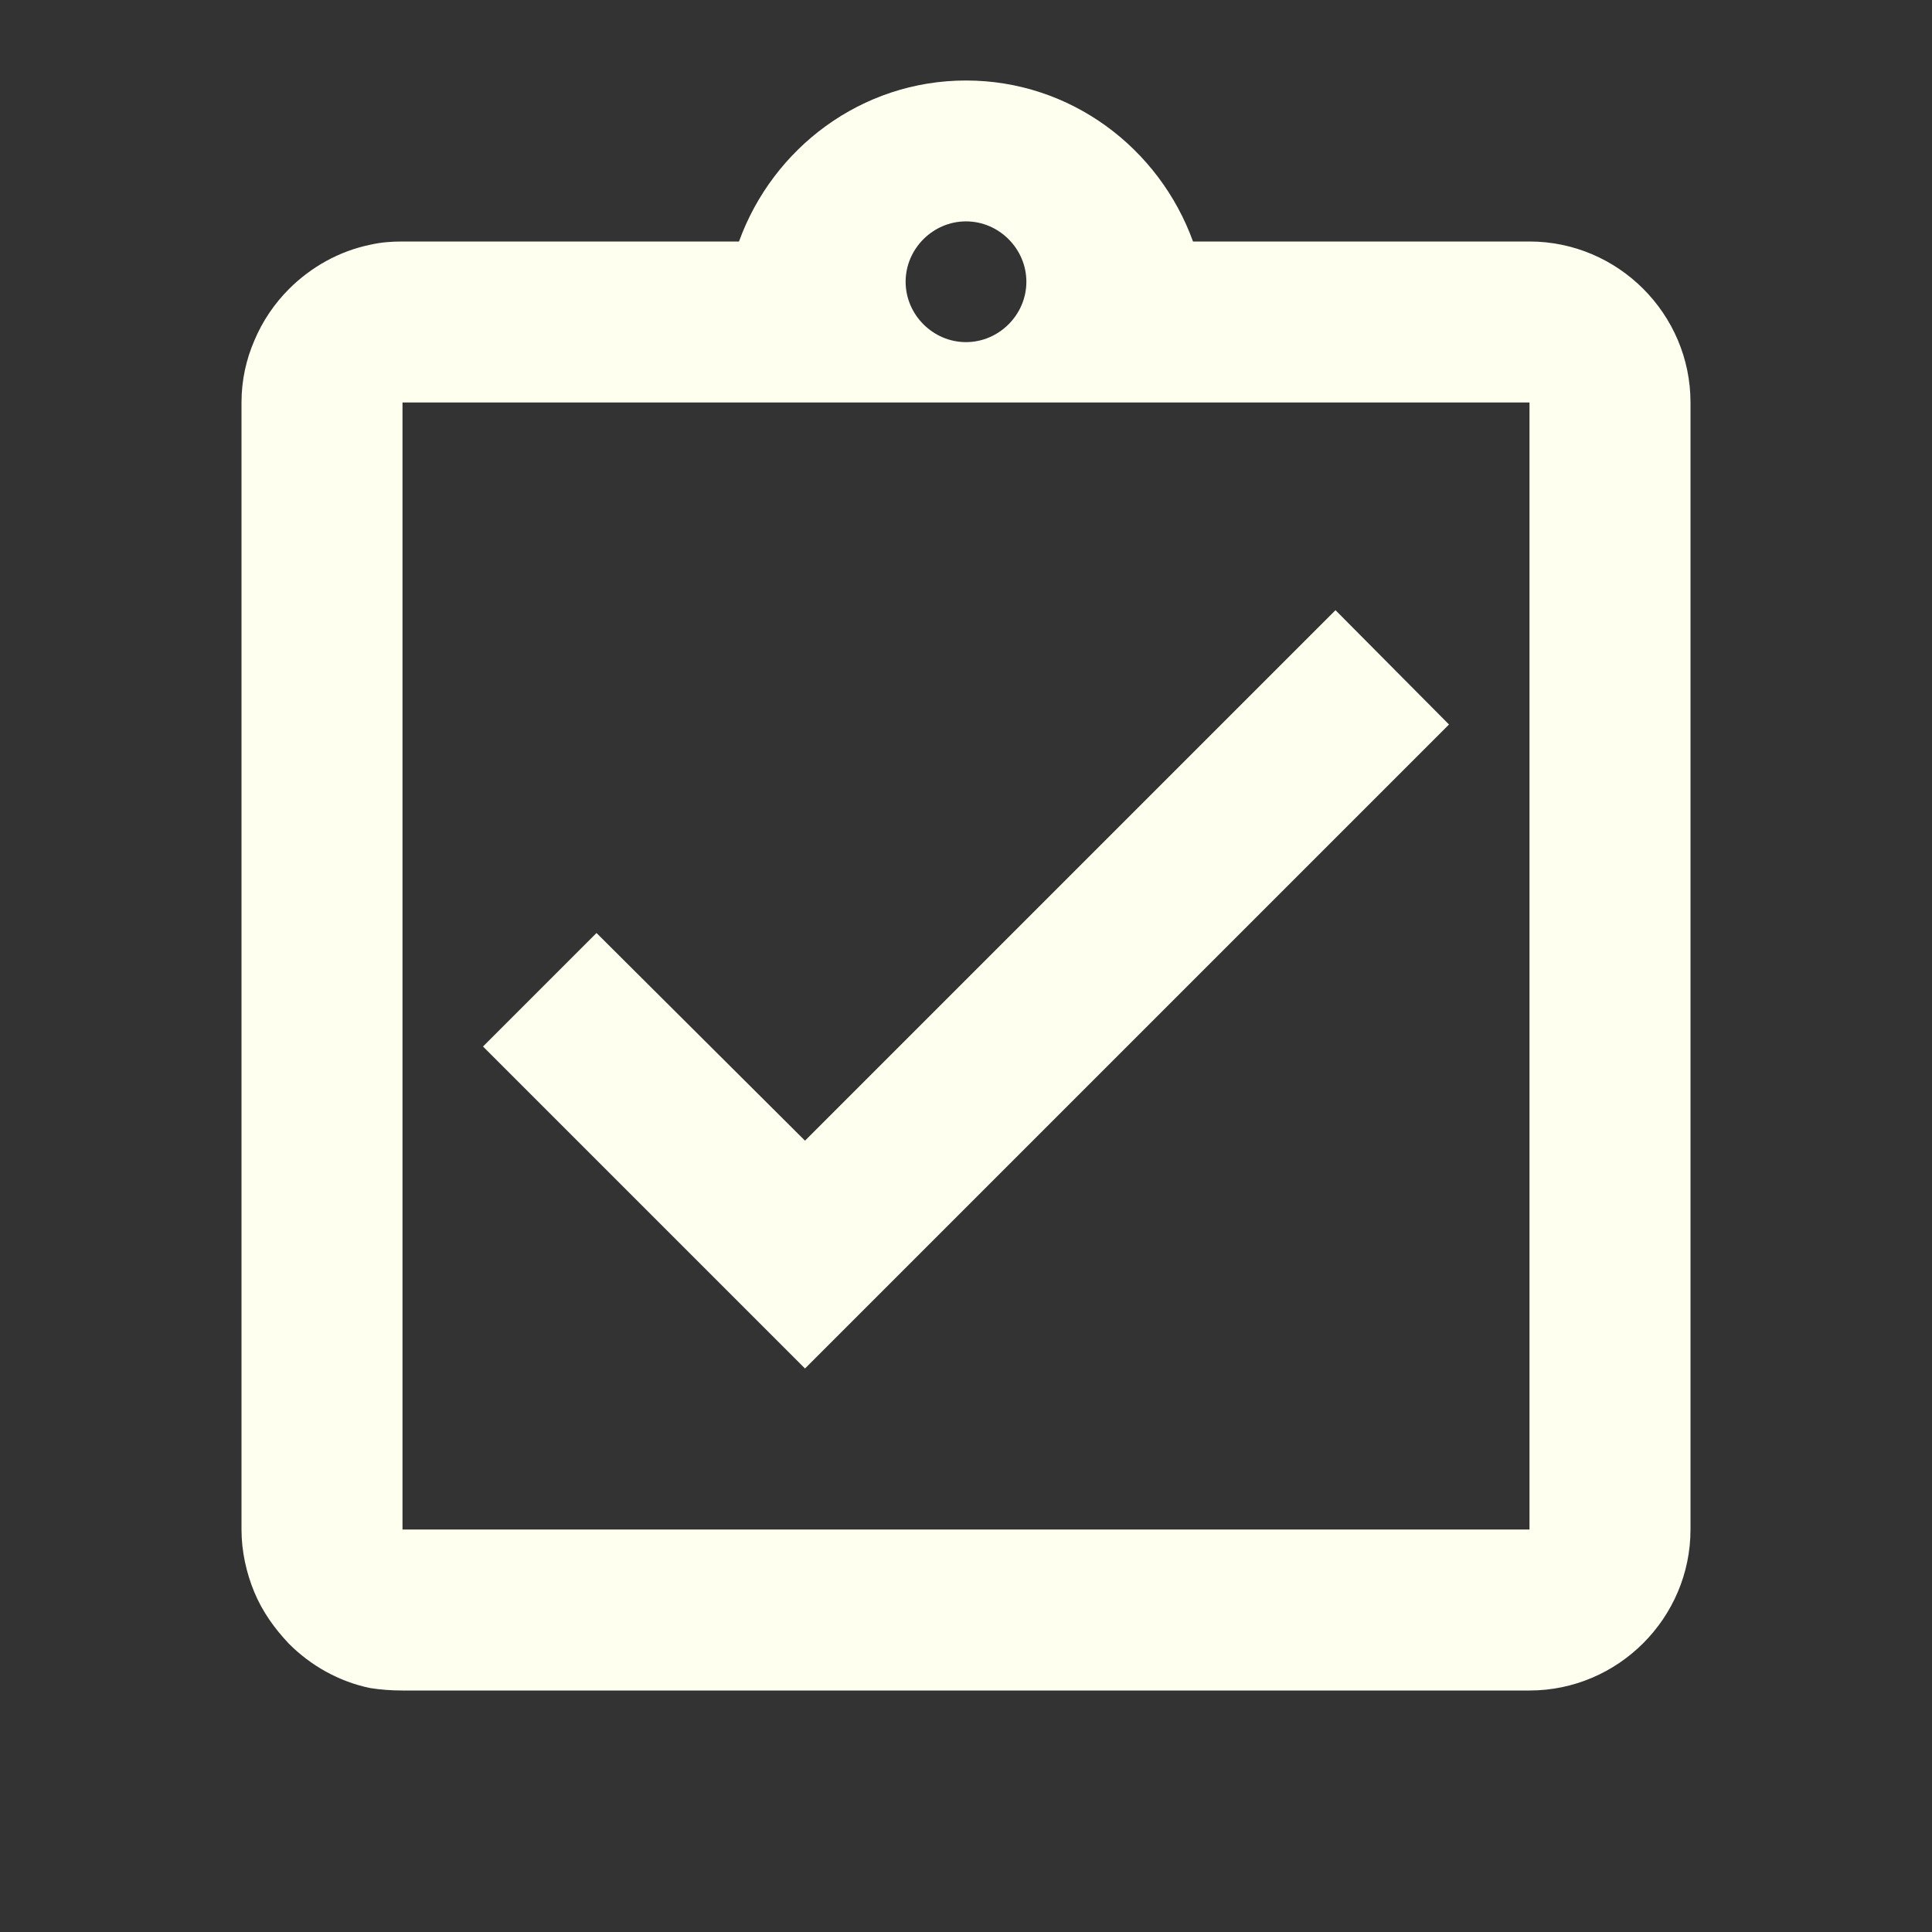 <?xml version="1.0" encoding="UTF-8"?> <svg xmlns="http://www.w3.org/2000/svg" width="48" height="48" viewBox="0 0 48 48" fill="none"><rect x="0" y="0" width="48" height="48" fill="#333333" stroke="none"/> <path fill-rule="evenodd" clip-rule="evenodd" d="M36 18L33.18 15.16L20 28.34L14.82 23.18L12 26L20 34L36 18ZM38 6H29.64C28.8 3.68 26.6 2 24 2C21.4 2 19.2 3.68 18.36 6H10C9.72 6 9.46 6.02 9.2 6.08C8.42 6.24 7.72 6.64 7.18 7.18C6.82 7.54 6.52 7.98 6.32 8.46C6.12 8.92 6 9.44 6 10V38C6 38.54 6.12 39.08 6.32 39.56C6.52 40.04 6.82 40.46 7.18 40.84C7.72 41.38 8.42 41.78 9.2 41.94C9.46 41.98 9.72 42 10 42H38C40.2 42 42 40.2 42 38V10C42 7.8 40.2 6 38 6ZM24 5.5C24.82 5.5 25.5 6.18 25.5 7C25.5 7.82 24.82 8.5 24 8.5C23.18 8.5 22.5 7.82 22.5 7C22.5 6.18 23.18 5.5 24 5.5ZM38 38H10V10H38V38Z" fill="#FFFFF0"></path> </svg> 